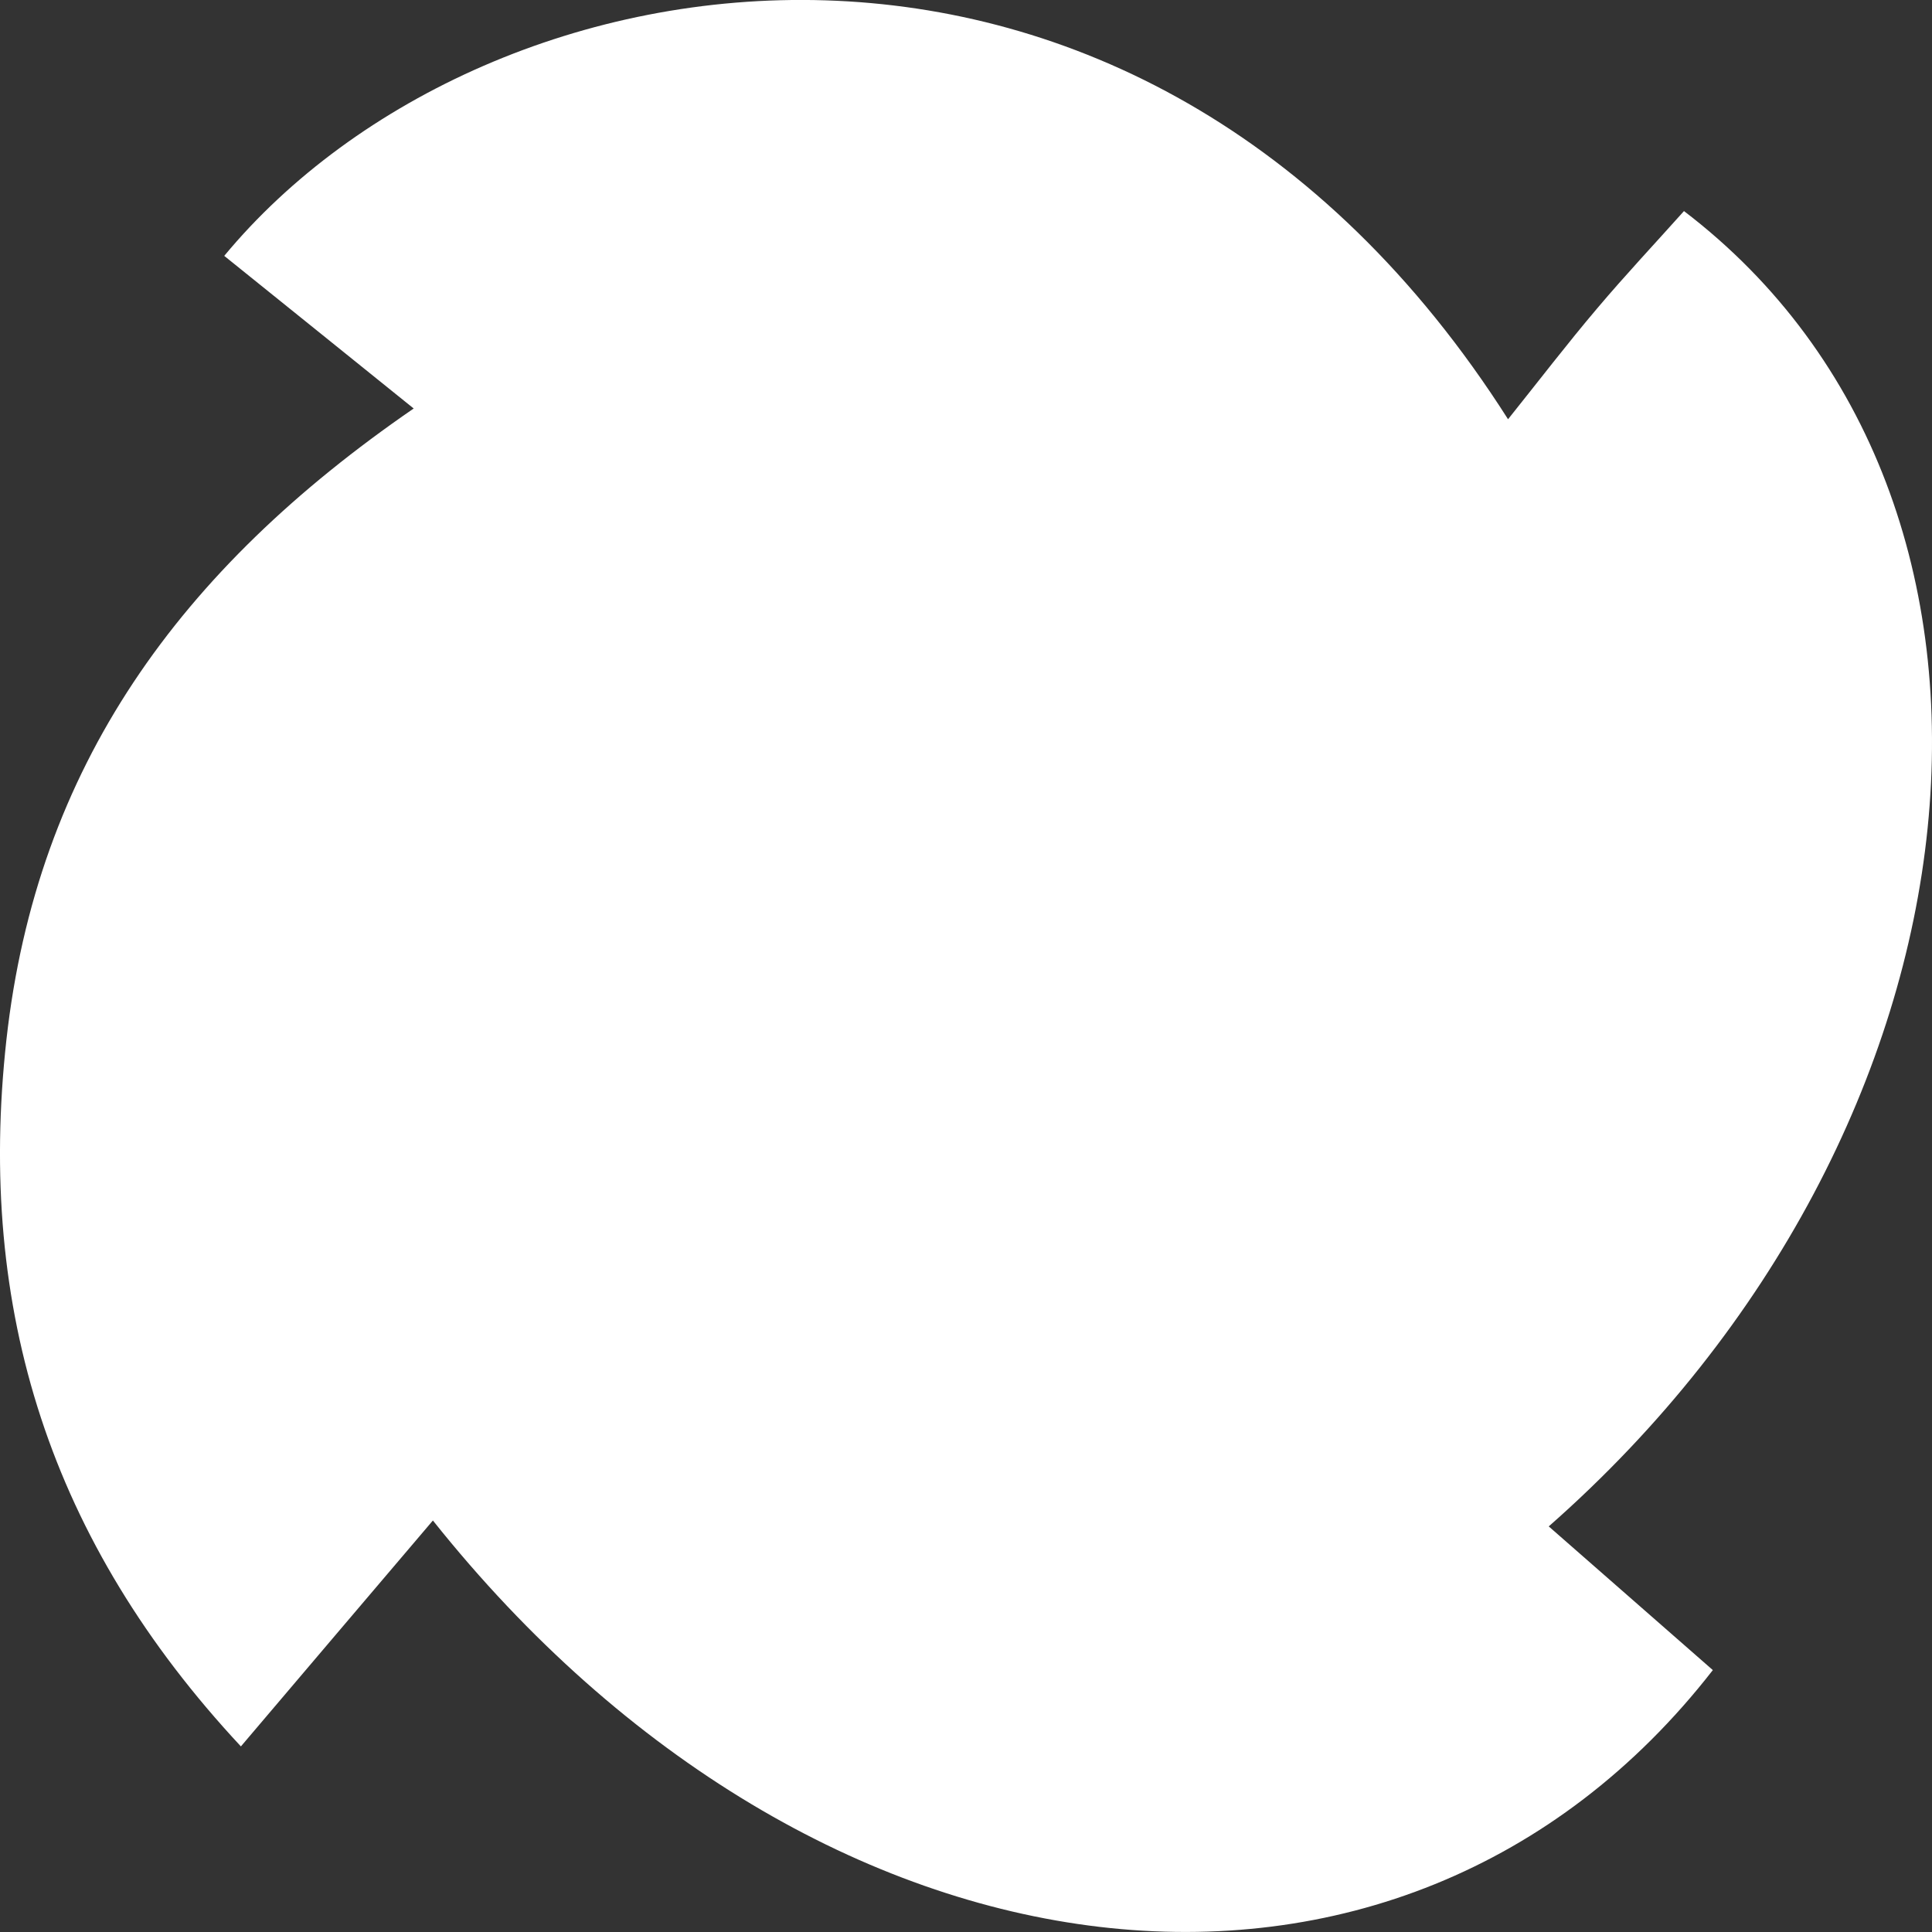 <?xml version="1.0" encoding="UTF-8"?> <svg xmlns="http://www.w3.org/2000/svg" width="16" height="16" viewBox="0 0 16 16" fill="none"><rect x="0" y="0" width="16" height="16" fill="#333333" stroke="none"/><path d="M3.586 12.591C3.041 13.232 2.538 13.823 1.995 14.463C0.415 12.768 -0.194 10.85 0.053 8.612C0.304 6.352 1.485 4.717 3.426 3.383C2.842 2.913 2.345 2.511 1.857 2.119C4.03 -0.503 9.419 -1.353 12.489 3.472C12.749 3.147 12.981 2.844 13.227 2.554C13.461 2.277 13.71 2.012 13.946 1.748C17.08 4.139 16.566 9.352 12.826 12.641C13.288 13.045 13.744 13.445 14.185 13.831C11.595 17.161 6.765 16.585 3.585 12.592L3.586 12.591Z" fill="white"></path></svg> 